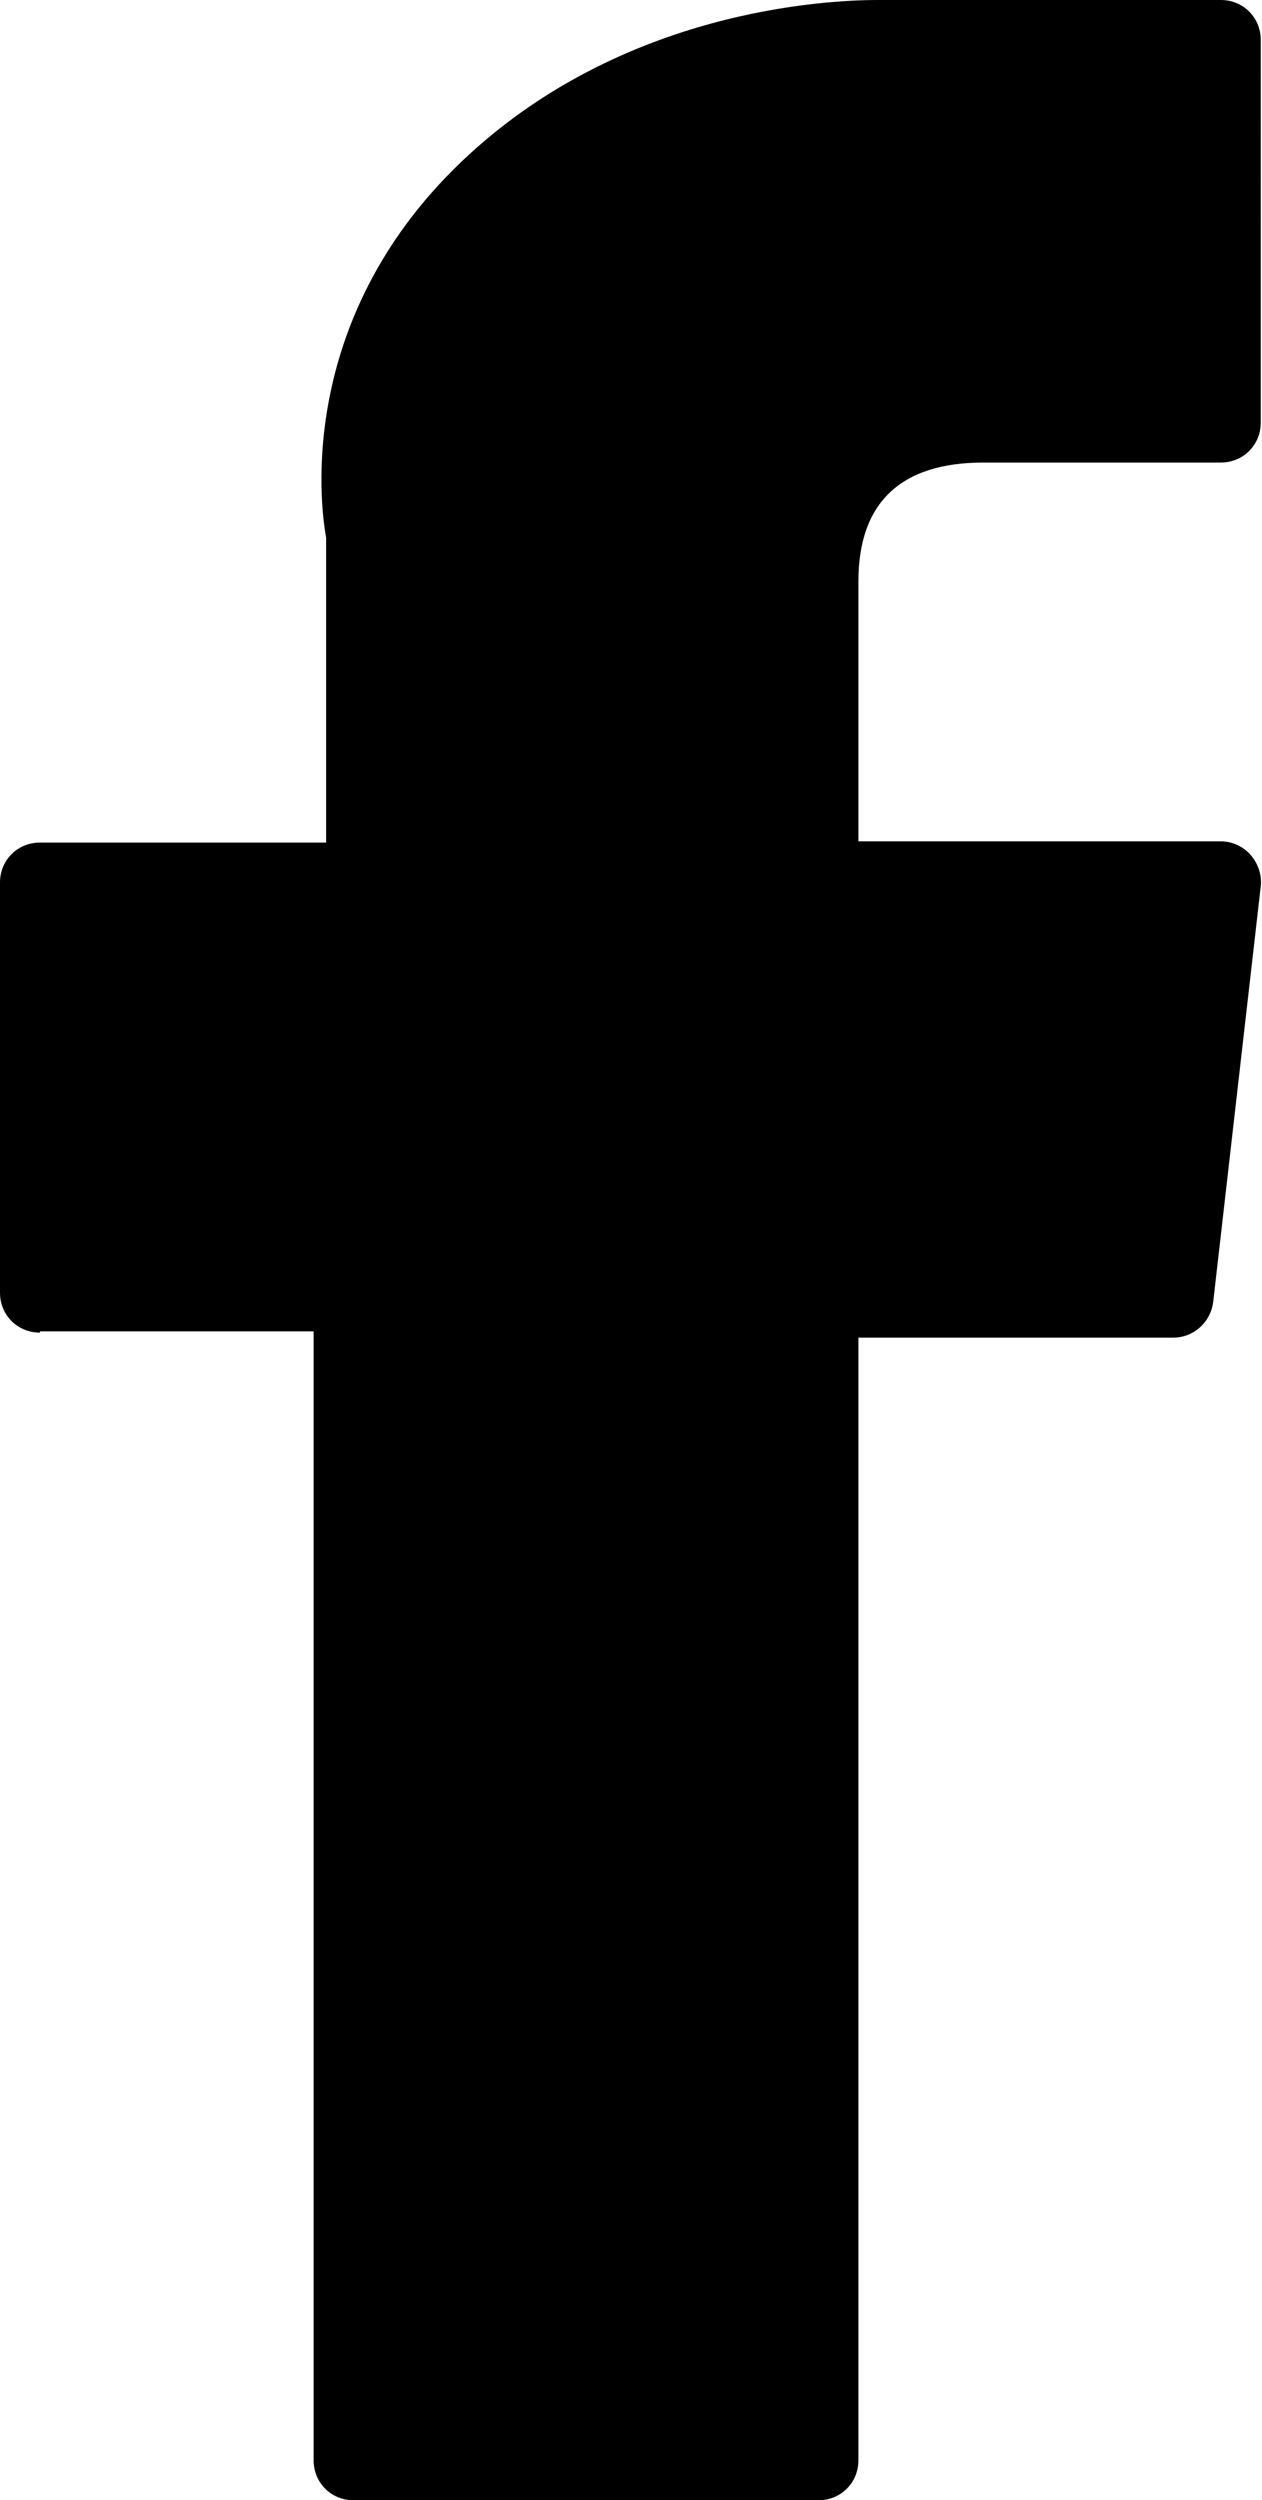 <?xml version="1.0" encoding="UTF-8"?>
<svg id="Layer_1" data-name="Layer 1" xmlns="http://www.w3.org/2000/svg" viewBox="0 0 10.1 20">
  <path d="M.32,10.65h2.19v9.03c0,.18.14.32.32.32h3.72c.18,0,.32-.14.32-.32v-8.98h2.52c.16,0,.3-.12.32-.29l.38-3.32c.01-.09-.02-.18-.08-.25-.06-.07-.15-.11-.24-.11h-2.9v-2.08c0-.63.34-.95,1-.95h1.9c.18,0,.32-.14.32-.32V.32c0-.18-.14-.32-.32-.32h-2.62s-.06,0-.12,0c-.45,0-2.03.09-3.28,1.24-1.38,1.27-1.19,2.79-1.14,3.06v2.44H.32c-.18,0-.32.14-.32.32v3.28c0,.18.14.32.32.32Z"/>
</svg>